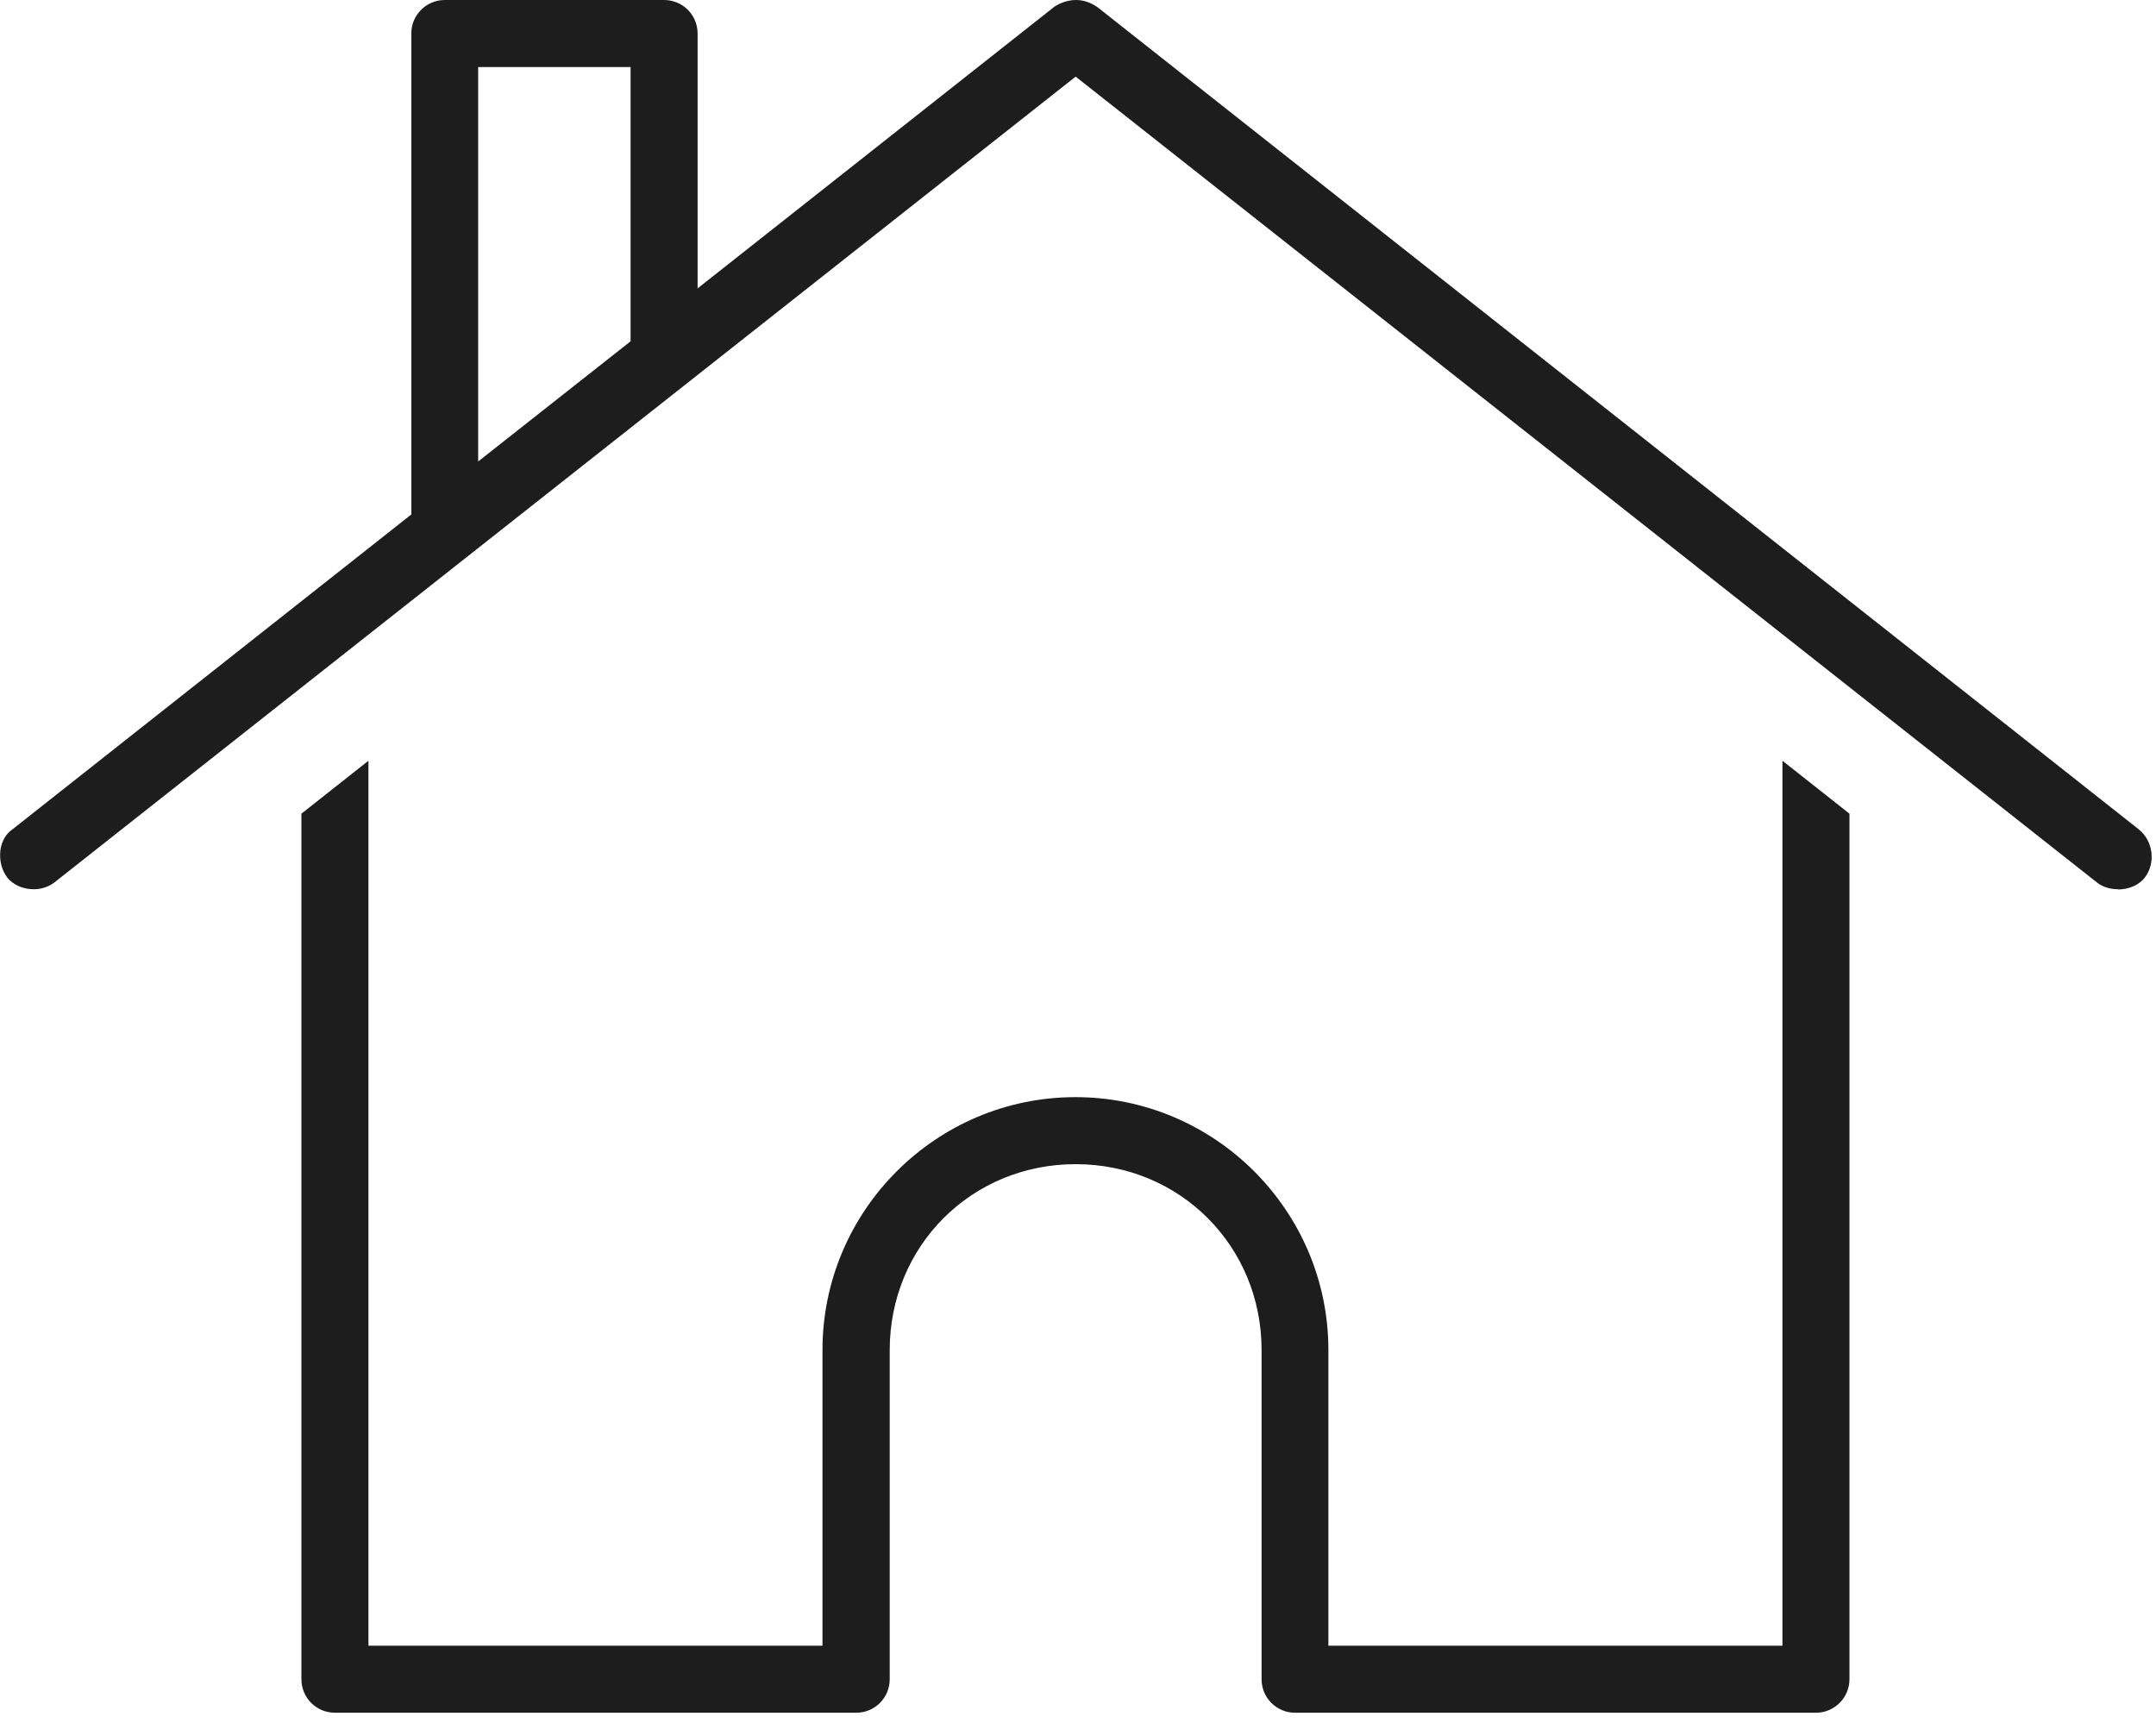 <svg width="101" height="81" viewBox="0 0 101 81" fill="none" xmlns="http://www.w3.org/2000/svg">
<g clip-path="url(#clip0_78_1024)">
<path d="M60.67 80.24C59.8 80.24 59.1 79.54 59.1 78.67V63.25C59.1 58.37 55.27 54.54 50.39 54.54C45.51 54.54 41.68 58.37 41.68 63.25V78.67C41.68 79.54 40.98 80.24 40.11 80.24H15.69C14.82 80.24 14.12 79.54 14.12 78.67V38.12L17.26 35.64V77.1H38.53V63.25C38.53 56.72 43.85 51.4 50.38 51.4C56.91 51.4 62.23 56.72 62.23 63.25V77.1H83.5V35.64L86.64 38.12V78.67C86.64 79.54 85.93 80.24 85.07 80.24H60.66H60.67ZM99.22 41.66C98.84 41.66 98.49 41.55 98.23 41.34L50.39 3.59L2.55 41.34C2.29 41.54 1.95 41.66 1.58 41.66C1.07 41.66 0.61 41.45 0.34 41.11C0.08 40.77 -0.04 40.3 0.02 39.83C0.05 39.6 0.16 39.16 0.55 38.88L19.27 24.1V1.57C19.26 0.71 19.97 0 20.83 0H31.11C31.98 0 32.68 0.7 32.68 1.57V13.51L49.4 0.31C49.69 0.12 50.05 0 50.41 0C50.77 0 51.1 0.12 51.43 0.35L100.2 38.86C100.87 39.4 101 40.44 100.47 41.12C100.21 41.46 99.73 41.67 99.22 41.67V41.66ZM22.4 21.62L29.54 15.99V3.14H22.4V21.62Z" fill="#1D1D1D"/>
</g>
<defs>
<clipPath id="clip0_78_1024">
<rect width="100.8" height="80.24" fill="white"/>
</clipPath>
</defs>
</svg>
